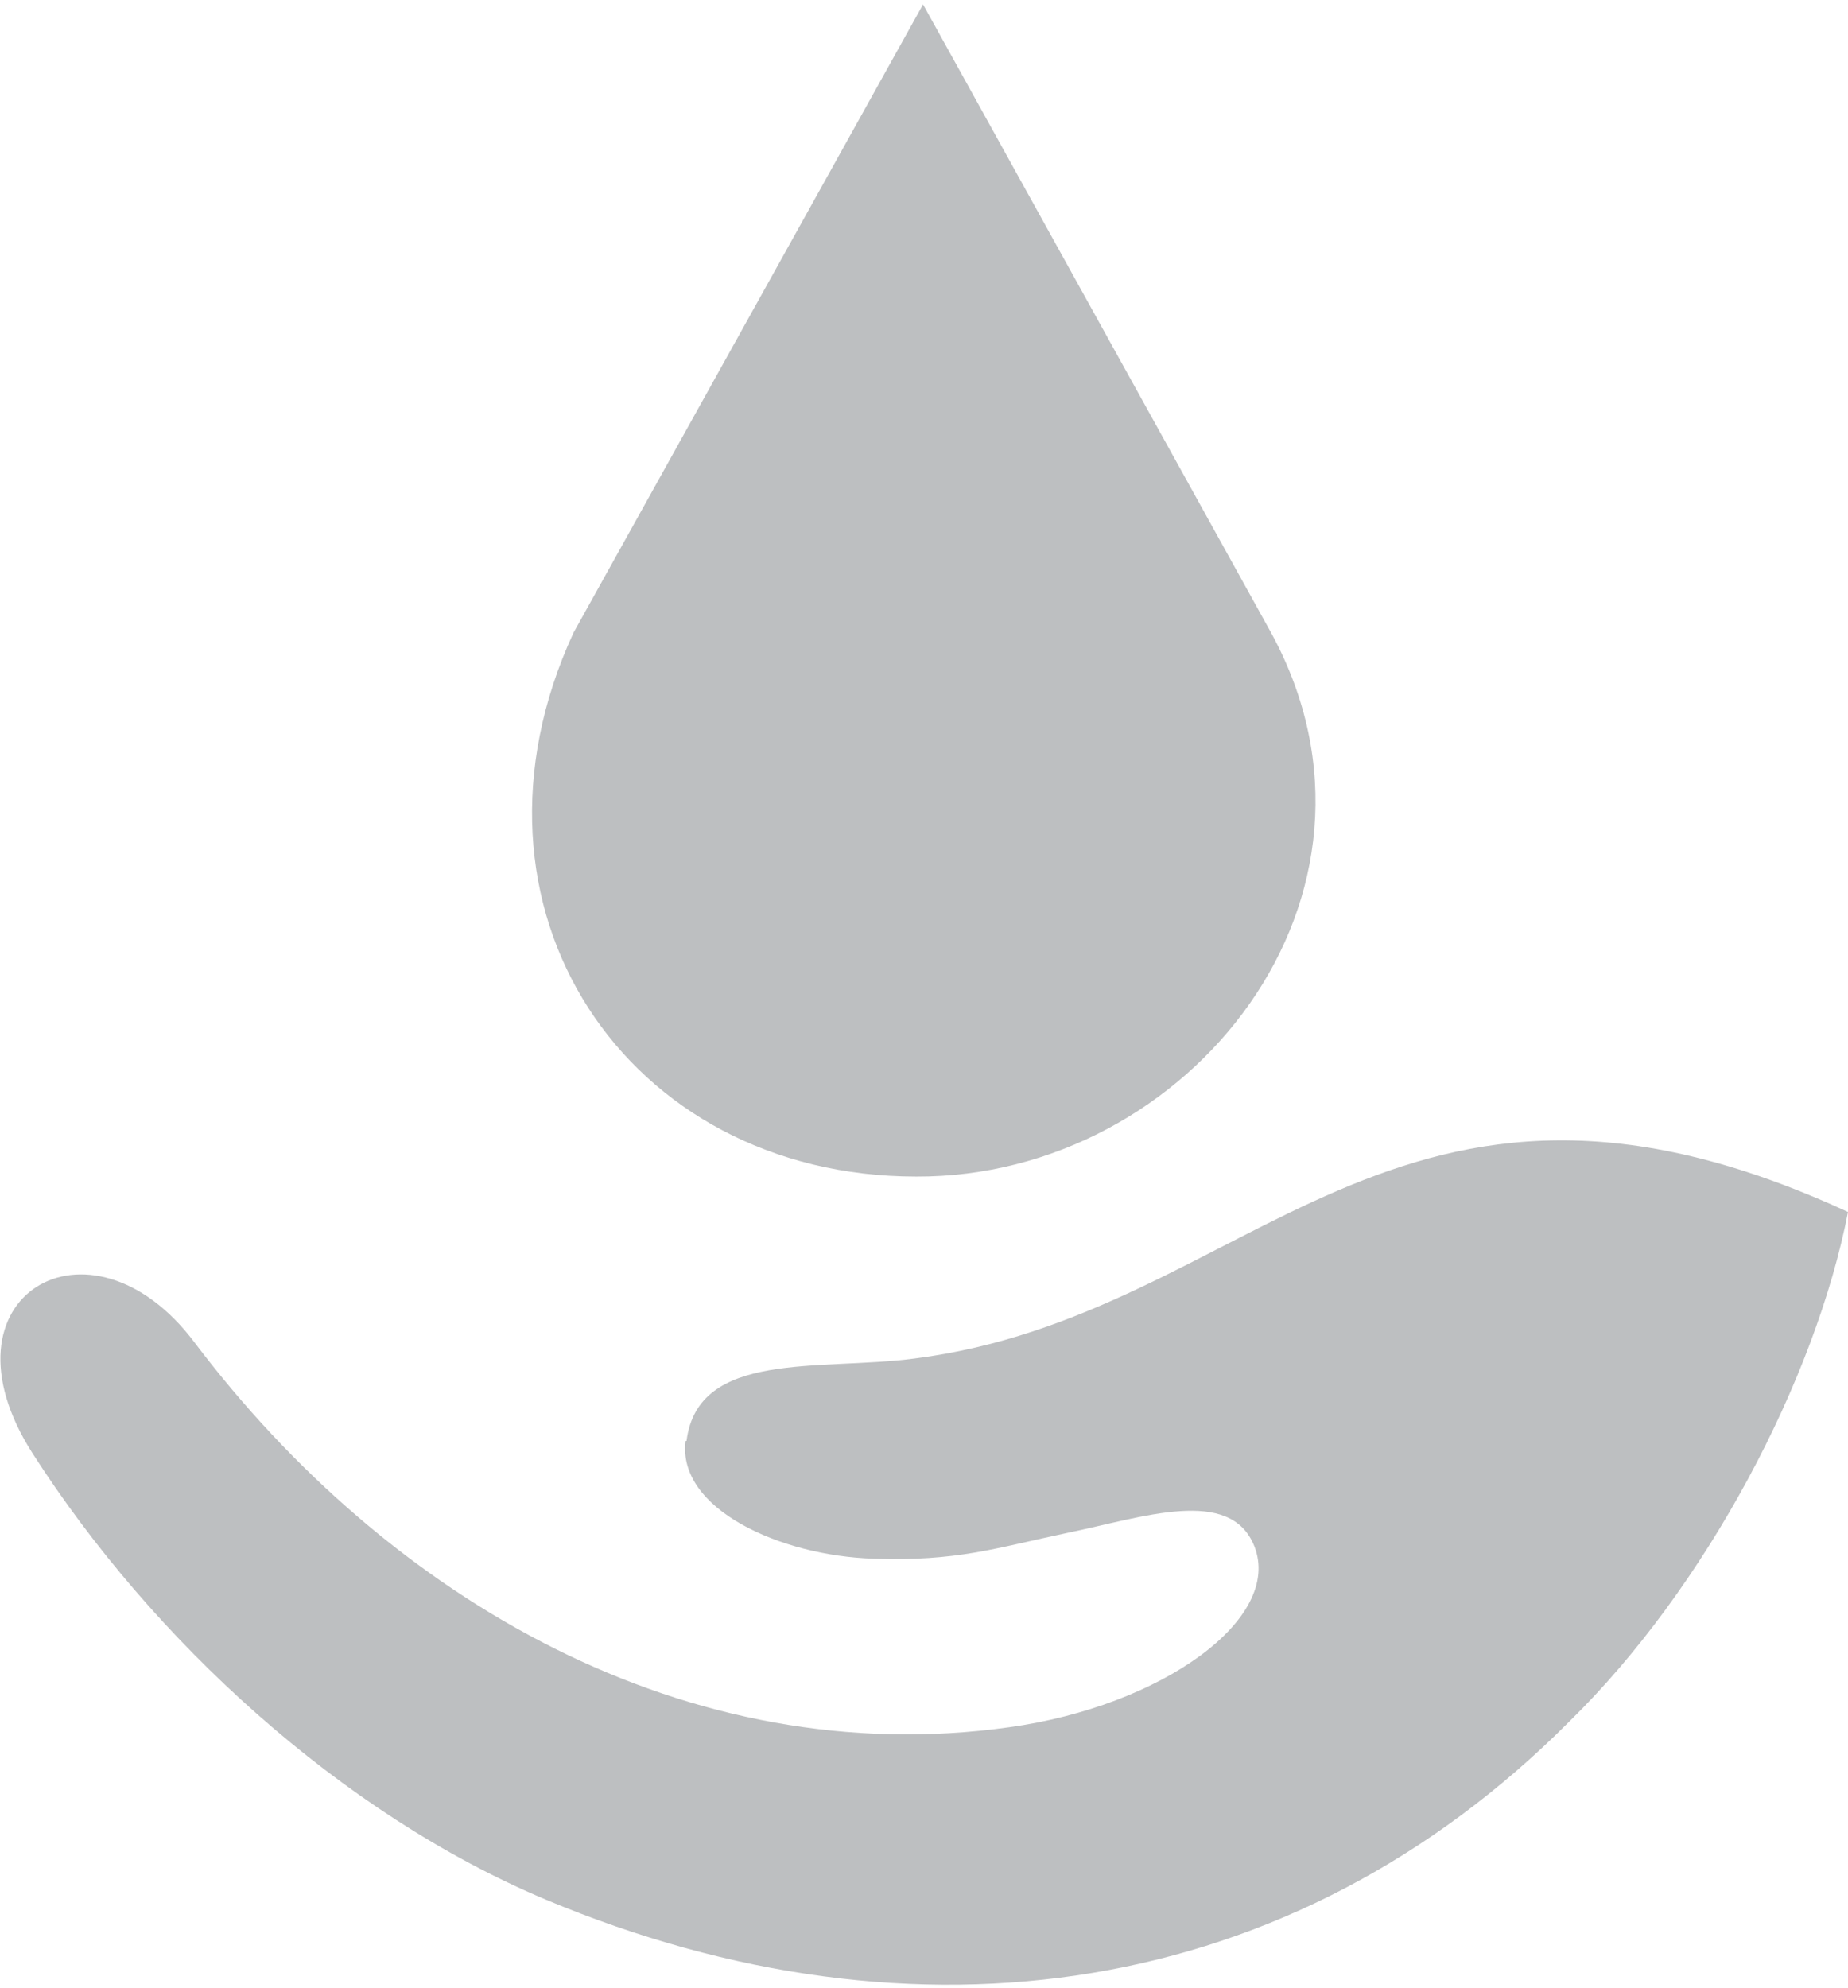 <?xml version="1.0" encoding="UTF-8"?>
<!DOCTYPE svg PUBLIC "-//W3C//DTD SVG 1.1//EN" "http://www.w3.org/Graphics/SVG/1.1/DTD/svg11.dtd">
<!-- Creator: CorelDRAW -->
<svg xmlns="http://www.w3.org/2000/svg" xml:space="preserve" width="66px" height="71px" style="shape-rendering:geometricPrecision; text-rendering:geometricPrecision; image-rendering:optimizeQuality; fill-rule:evenodd; clip-rule:evenodd"
viewBox="0 0 1.93 2.067"
 xmlns:xlink="http://www.w3.org/1999/xlink">
 <defs>
  <style type="text/css">
   <![CDATA[
    .fil0 {fill:#BDBFC1}
   ]]>
  </style>
 </defs>
 <g id="Layer_x0020_1">
  <path class="fil0" d="M0.716 1.5c-0.009,0.071 0.099,0.12 0.196,0.123 0.088,0.003 0.127,-0.011 0.203,-0.027 0.078,-0.016 0.17,-0.049 0.195,0.014 0.03,0.076 -0.097,0.167 -0.256,0.189 -0.335,0.047 -0.647,-0.132 -0.851,-0.402 -0.109,-0.145 -0.274,-0.048 -0.169,0.116 0.125,0.195 0.322,0.376 0.536,0.466 0.387,0.162 0.78,0.104 1.069,-0.186 0.143,-0.14 0.257,-0.357 0.291,-0.532 -0.474,-0.219 -0.621,0.108 -0.975,0.153 -0.099,0.013 -0.226,-0.009 -0.238,0.086z"/>
  <path class="fil0" d="M0.964 0l0.364 0.657c0.148,0.273 -0.085,0.568 -0.371,0.567 -0.303,-0 -0.491,-0.28 -0.358,-0.568l0.365 -0.656z"/>
 </g>
</svg>
